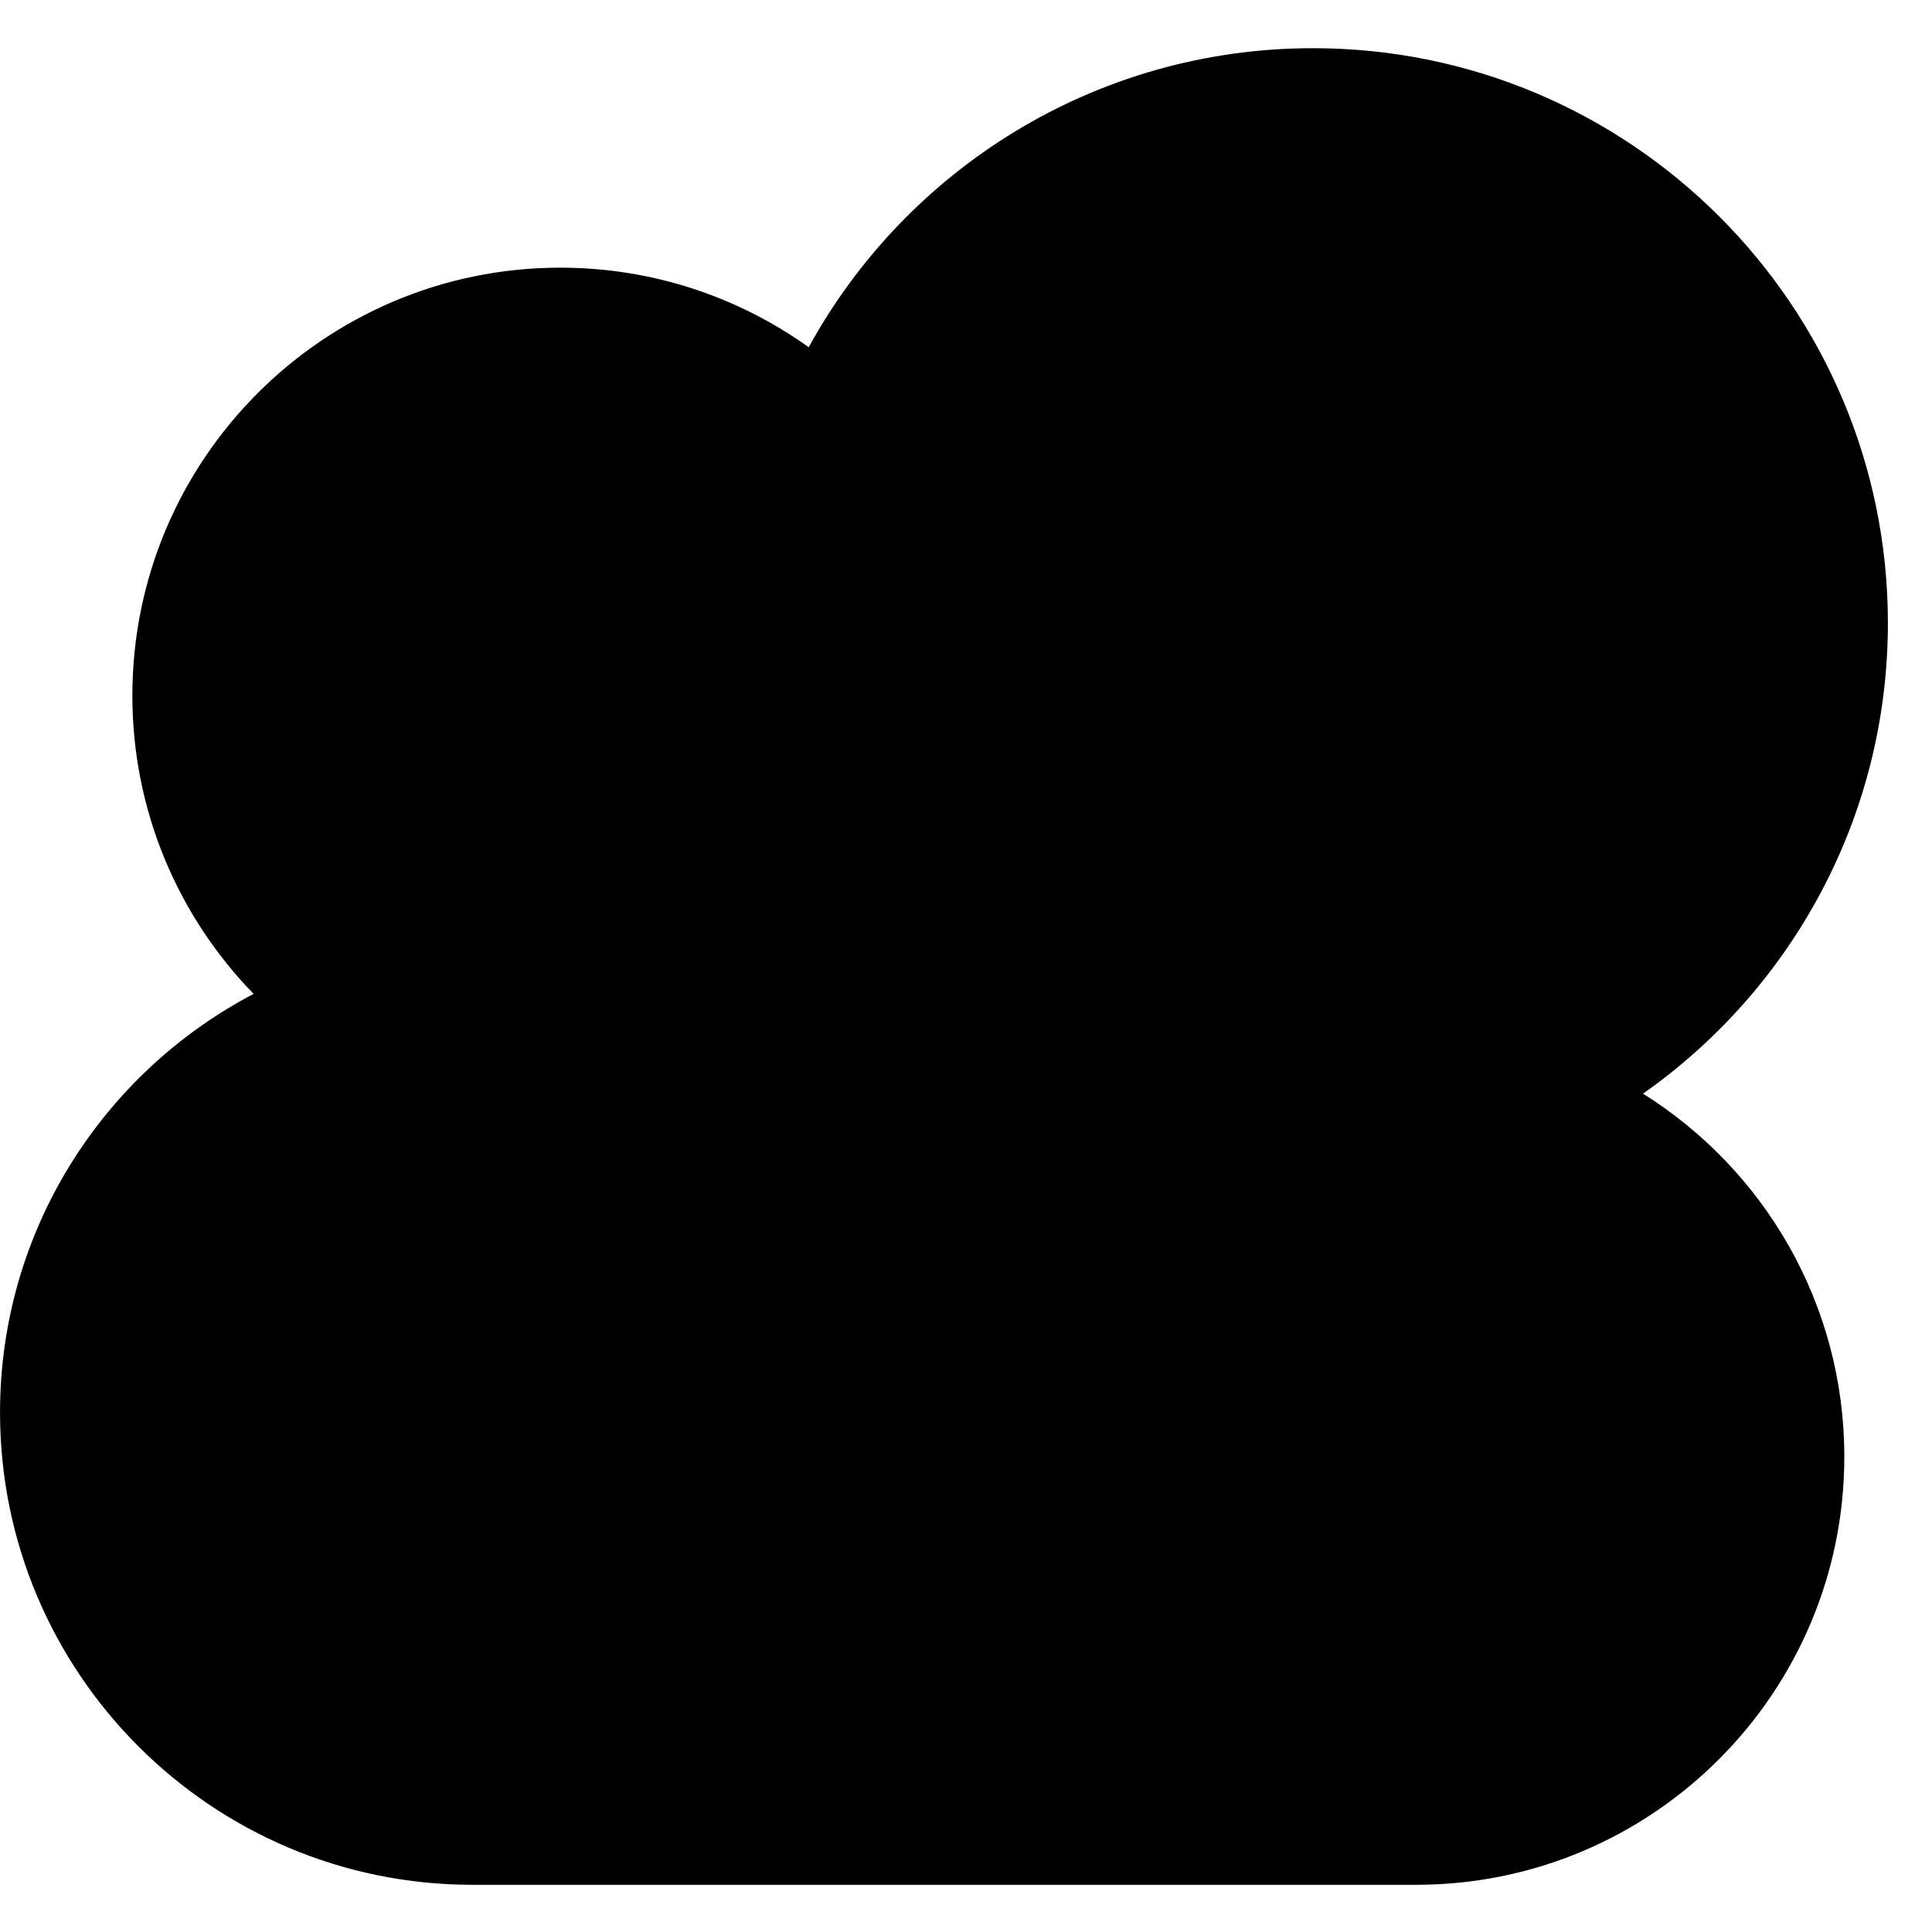 <?xml version="1.0" encoding="UTF-8" standalone="no"?>
<!DOCTYPE svg PUBLIC "-//W3C//DTD SVG 1.1//EN" "http://www.w3.org/Graphics/SVG/1.1/DTD/svg11.dtd">
<svg width="100%" height="100%" viewBox="0 0 128 128" version="1.1" xmlns="http://www.w3.org/2000/svg" xmlns:xlink="http://www.w3.org/1999/xlink" xml:space="preserve" xmlns:serif="http://www.serif.com/" style="fill-rule:evenodd;clip-rule:evenodd;stroke-linejoin:round;stroke-miterlimit:2;">
    <g transform="matrix(1.174,0,0,1.174,-6.375,-25.4)">
        <path d="M32.085,128C17.375,128 5.432,116.057 5.432,101.347C5.432,91.09 11.239,82.179 19.742,77.724C15.509,73.373 12.9,67.433 12.9,60.89C12.9,47.562 23.721,36.741 37.048,36.741C42.274,36.741 47.115,38.405 51.068,41.231C56.581,31.177 67.266,24.355 79.531,24.355C97.435,24.355 111.97,38.891 111.97,56.794C111.97,67.772 106.505,77.483 98.15,83.354C104.971,87.626 109.511,95.208 109.511,103.843C109.511,117.176 98.686,128 85.354,128L32.085,128Z"/>
    </g>
</svg>
